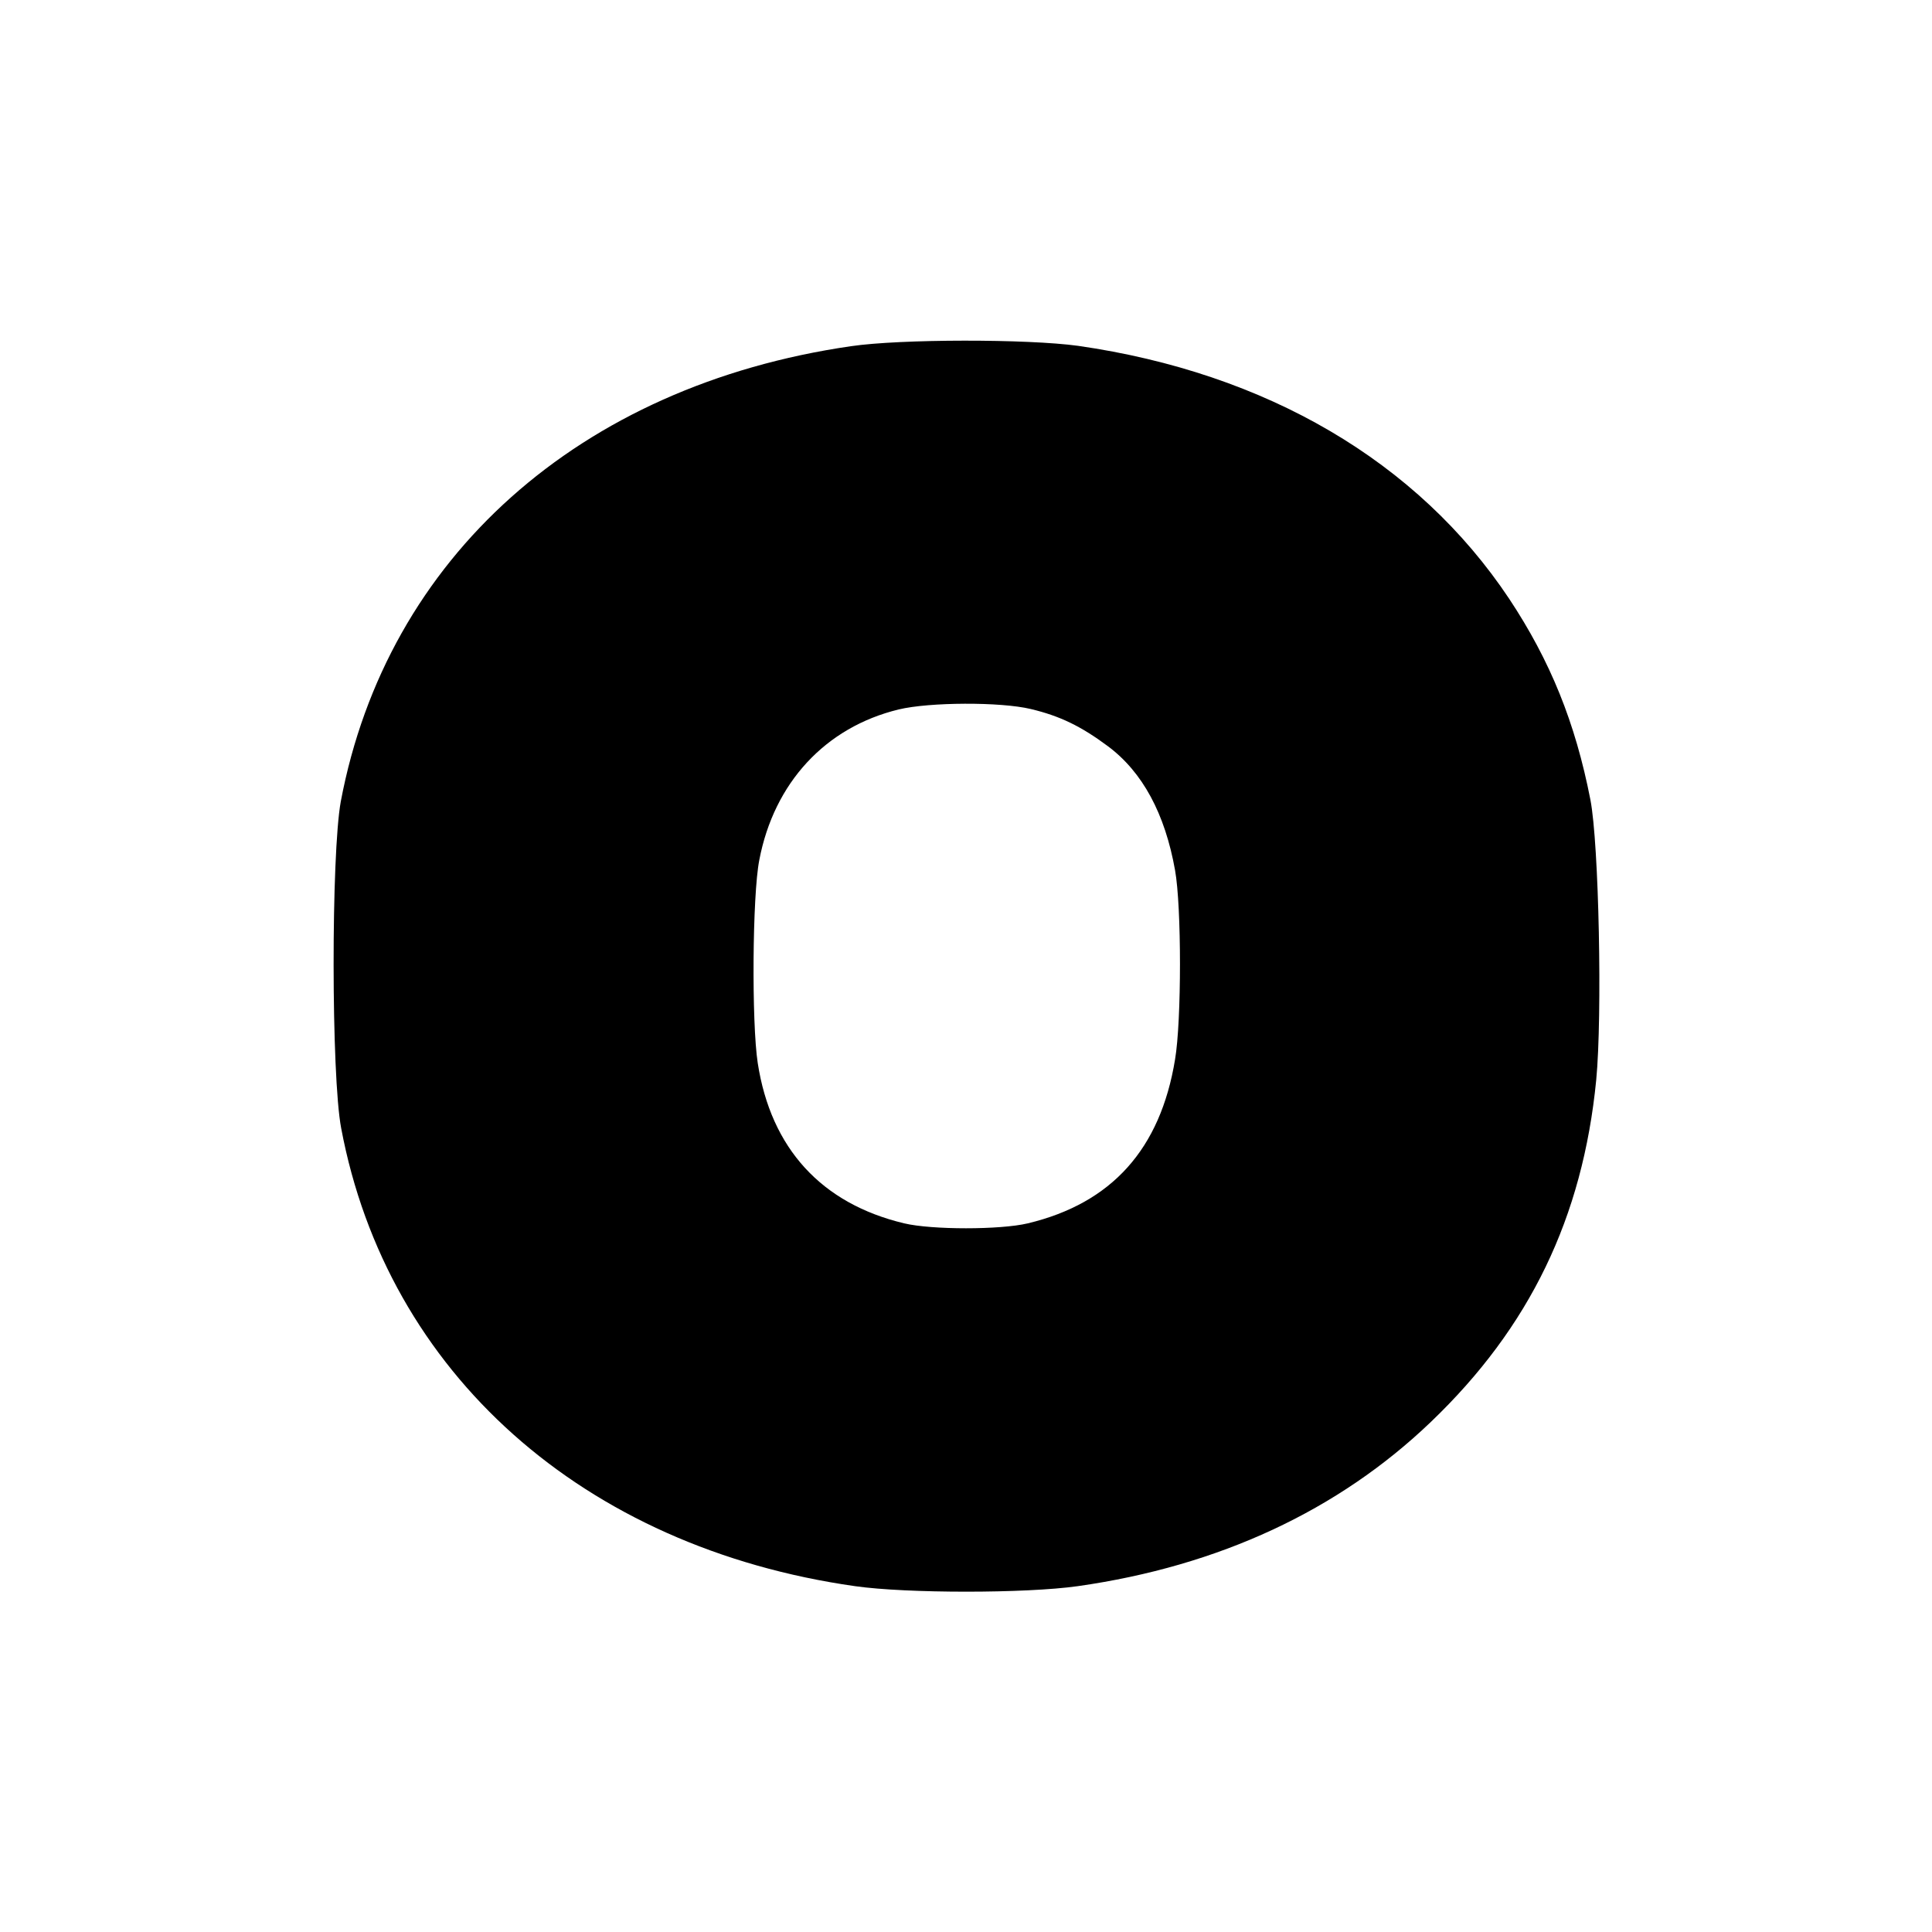 <?xml version="1.0" standalone="no"?>
<!DOCTYPE svg PUBLIC "-//W3C//DTD SVG 20010904//EN"
 "http://www.w3.org/TR/2001/REC-SVG-20010904/DTD/svg10.dtd">
<svg version="1.0" xmlns="http://www.w3.org/2000/svg"
 width="500pt" height="500pt" viewBox="0 0 500 500"
 preserveAspectRatio="xMidYMid meet">
<g transform="translate(0,500) scale(0.1,-0.1)"
fill="#000000" stroke="none">
<path d="M2202 4104 c-703 -102 -1201 -547 -1320 -1178 -25 -136 -25 -710 1
-846 119 -633 626 -1085 1330 -1185 134 -19 441 -19 576 0 366 52 675 196 914
425 256 245 393 529 428 885 16 167 7 611 -15 725 -39 200 -104 360 -210 520
-237 356 -629 585 -1116 655 -131 18 -459 18 -588 -1z m466 -939 c75 -18 129
-44 199 -96 90 -67 148 -175 174 -321 17 -94 17 -390 0 -490 -38 -232 -164
-372 -381 -424 -71 -17 -249 -17 -320 0 -214 51 -345 194 -379 415 -16 104
-14 434 4 525 38 200 171 344 361 390 79 19 263 20 342 1z"/>
</g>
</svg>

